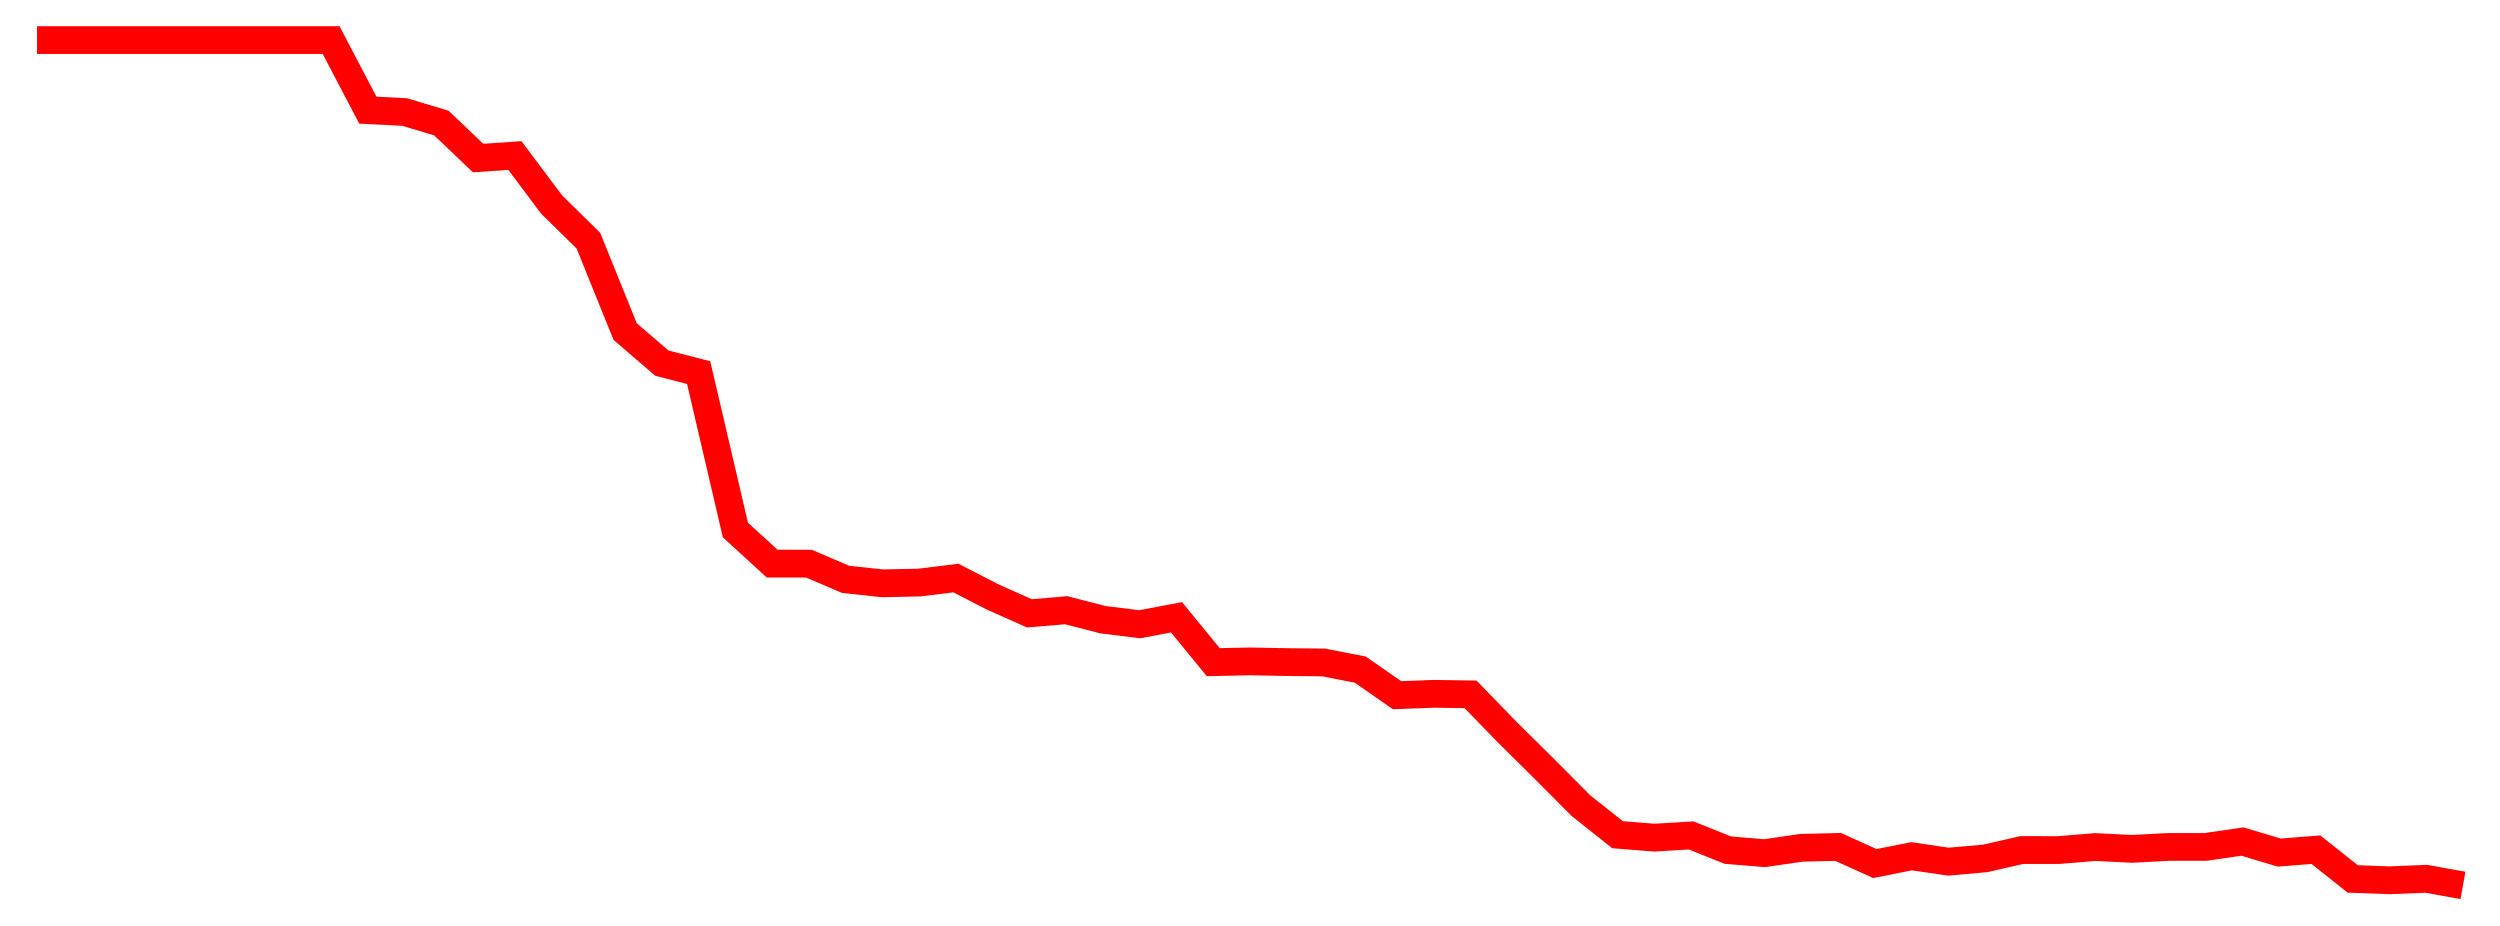 
    <svg width="135" height="50" xmlns="http://www.w3.org/2000/svg">
      <path d="M2,2.164L3.985,2.164L5.97,2.164L7.955,2.164L9.939,2.164L11.924,2.164L13.909,2.164L15.894,2.164L17.879,2.164L19.864,5.949L21.848,6.049L23.833,6.645L25.818,8.536L27.803,8.398L29.788,11.046L31.773,12.996L33.758,17.905L35.742,19.61L37.727,20.122L39.712,28.622L41.697,30.436L43.682,30.439L45.667,31.286L47.652,31.5L49.636,31.459L51.621,31.215L53.606,32.238L55.591,33.121L57.576,32.952L59.561,33.464L61.545,33.709L63.53,33.333L65.515,35.756L67.5,35.715L69.485,35.753L71.47,35.772L73.455,36.159L75.439,37.541L77.424,37.467L79.409,37.495L81.394,39.541L83.379,41.506L85.364,43.501L87.348,45.075L89.333,45.233L91.318,45.113L93.303,45.908L95.288,46.071L97.273,45.782L99.258,45.733L101.242,46.631L103.227,46.237L105.212,46.53L107.197,46.354L109.182,45.902L111.167,45.904L113.152,45.74L115.136,45.839L117.121,45.734L119.106,45.734L121.091,45.444L123.076,46.039L125.061,45.884L127.045,47.462L129.03,47.536L131.015,47.454L133,47.813" fill="none" stroke="red" stroke-width="1.5"/>
    </svg>
  